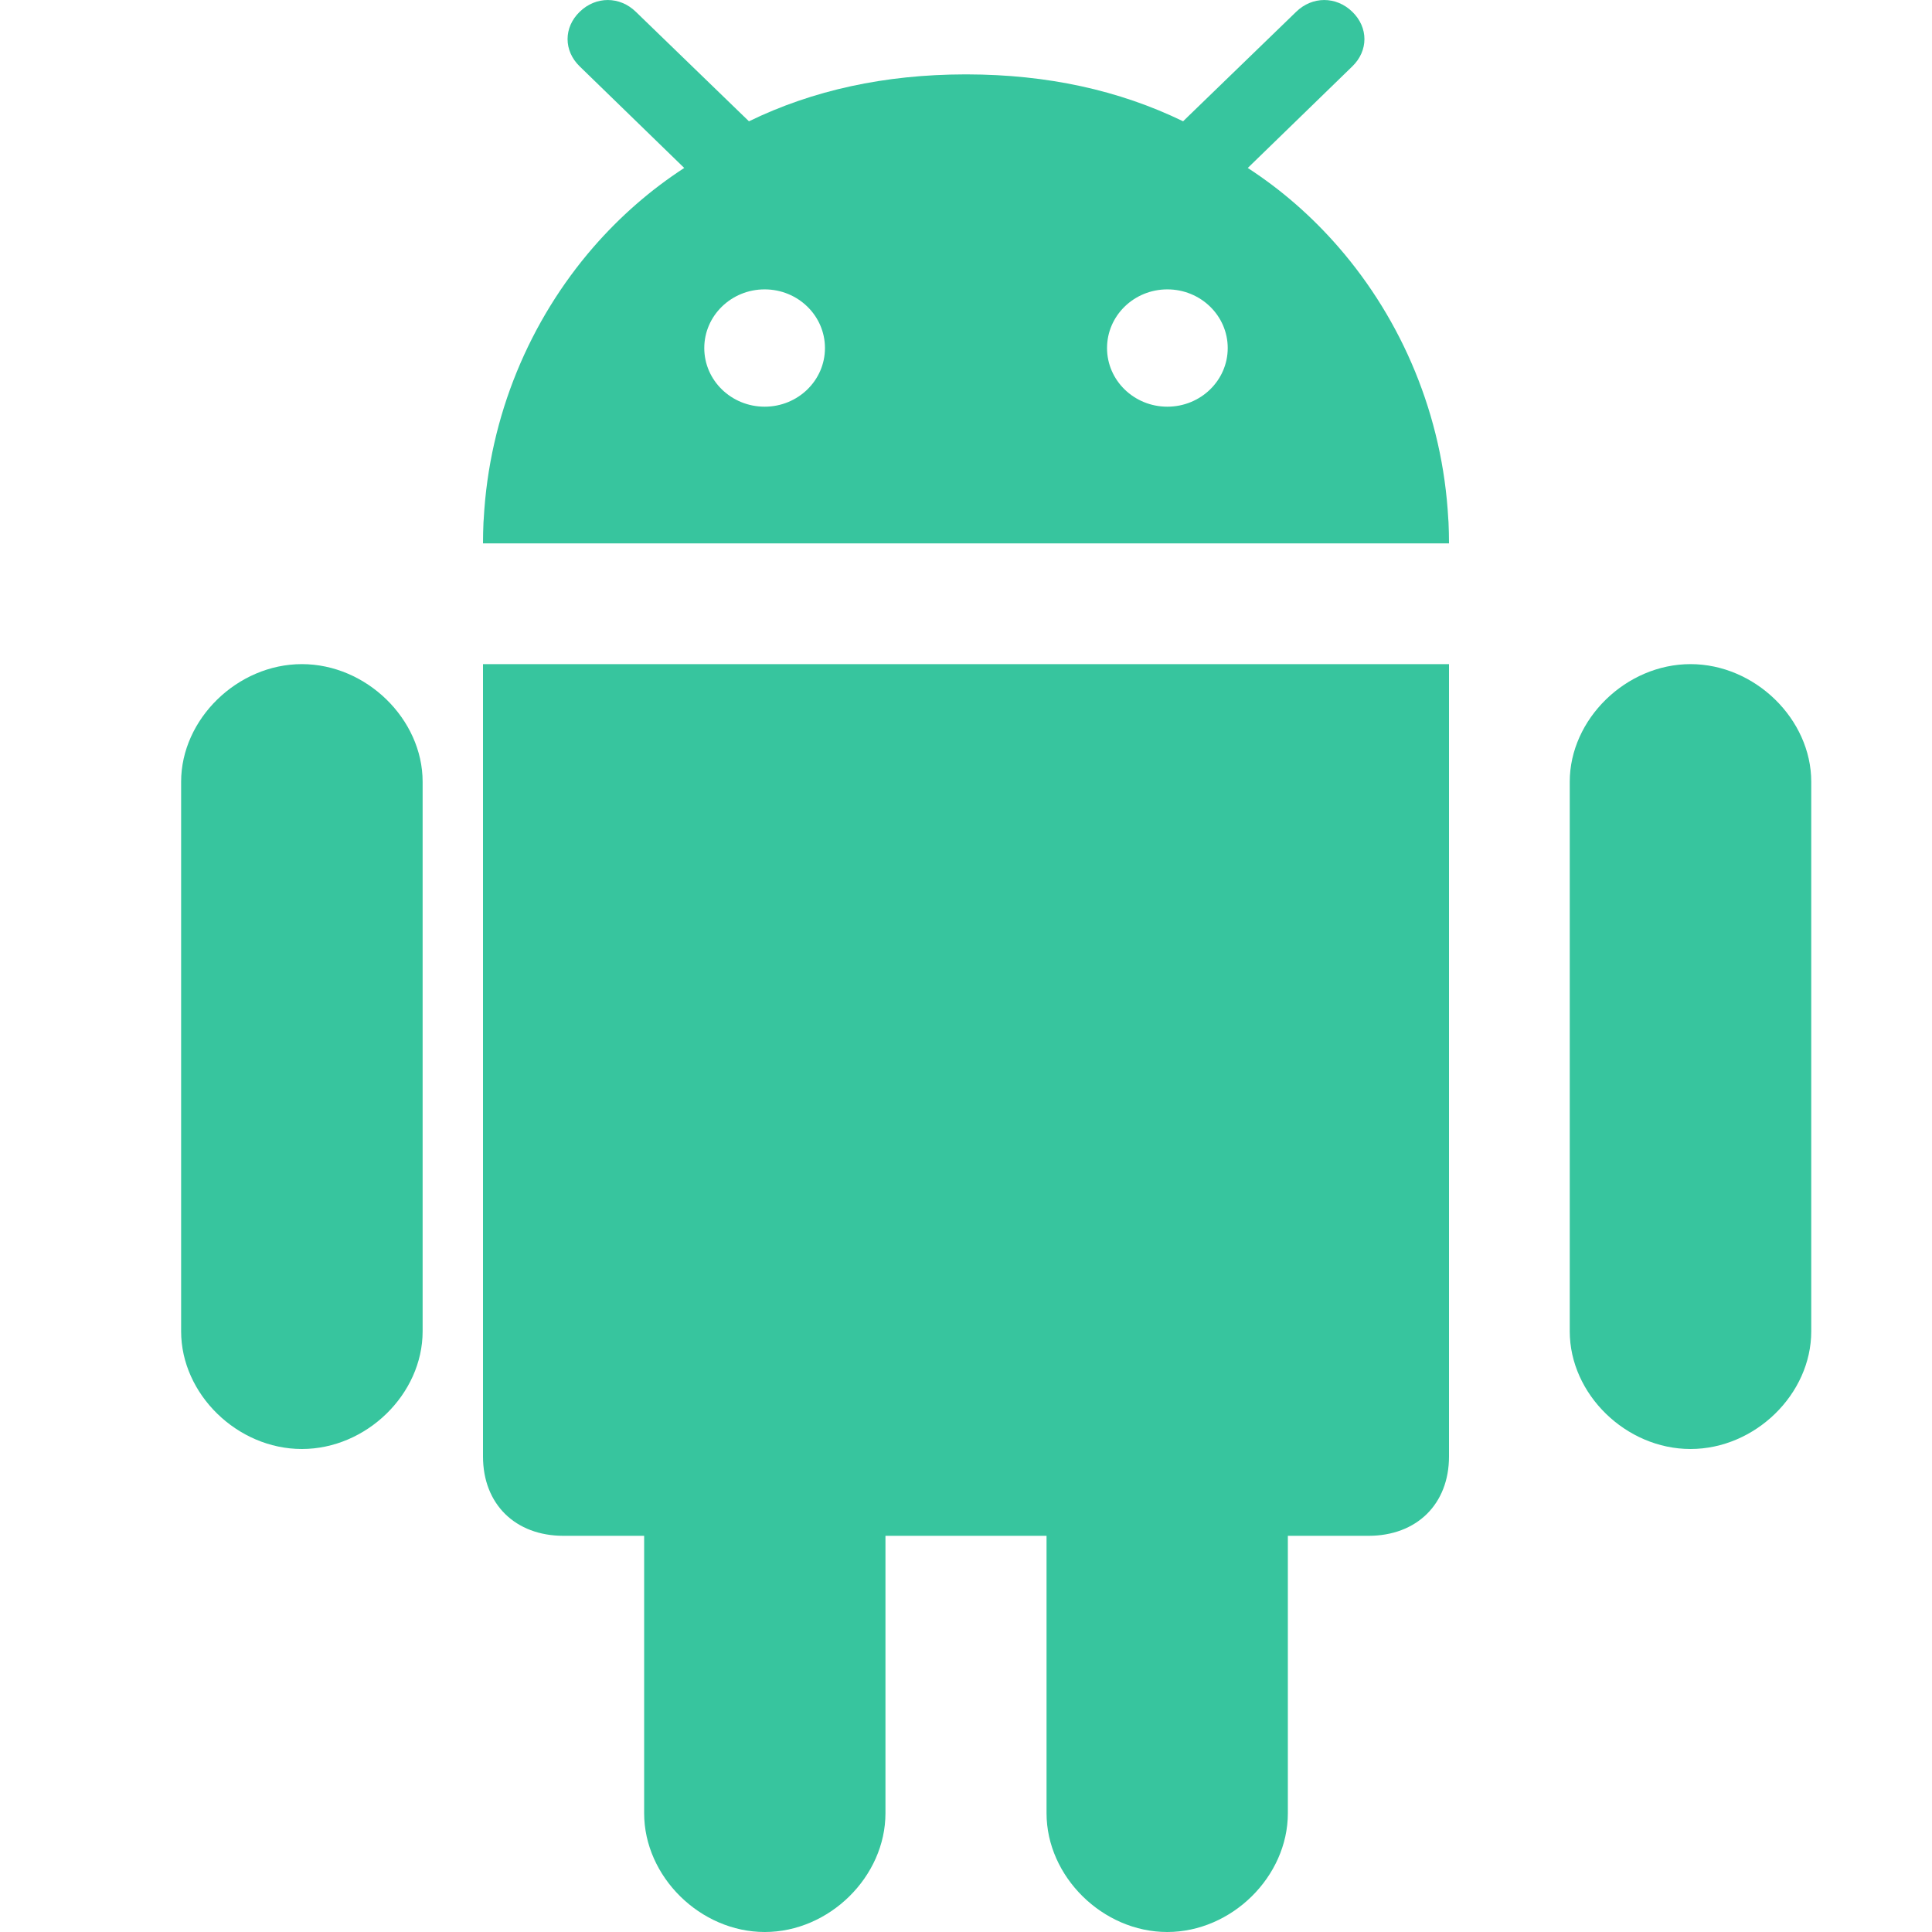 <svg width="32" height="32" viewBox="0 0 32 32" fill="none" xmlns="http://www.w3.org/2000/svg">
<path d="M19.333 32C20.4 32 21.331 31.083 21.331 30.032V25.438H22.666C23.466 25.438 24 24.912 24 24.124V11H8V24.124C8 24.912 8.534 25.438 9.334 25.438H10.669V30.032C10.669 31.084 11.6 32 12.667 32C13.735 32 14.666 31.084 14.666 30.032V25.438H17.334V30.032C17.334 31.083 18.265 32 19.333 32Z" fill="#37C59E"/>
<path d="M28 24C29.069 24 30 23.092 30 22.051V12.948C30 11.912 29.069 11 28 11C26.932 11 26 11.912 26 12.948V22.051C26 23.092 26.931 24 28 24Z" fill="#37C59E"/>
<path d="M5 24C6.068 24 7 23.092 7 22.051V12.948C7 11.912 6.069 11 5 11C3.931 11 3 11.912 3 12.948V22.051C3 23.092 3.931 24 5 24Z" fill="#37C59E"/>
<path d="M22.399 0.196C22.132 -0.065 21.735 -0.065 21.468 0.196L19.678 1.929L19.596 2.009C18.534 1.493 17.345 1.235 16.02 1.232C16.013 1.232 16.007 1.232 16 1.232H16C15.993 1.232 15.987 1.232 15.98 1.232C14.655 1.235 13.466 1.493 12.405 2.009L12.322 1.929L10.532 0.196C10.265 -0.065 9.868 -0.065 9.601 0.196C9.334 0.455 9.334 0.84 9.601 1.099L11.333 2.782C10.775 3.144 10.269 3.587 9.829 4.093C8.776 5.306 8.104 6.885 8.012 8.596C8.011 8.614 8.009 8.631 8.008 8.649C8.003 8.765 8 8.882 8 9H24C24 8.882 23.997 8.765 23.992 8.649C23.991 8.631 23.989 8.614 23.988 8.596C23.896 6.885 23.224 5.306 22.171 4.094C21.731 3.587 21.225 3.144 20.667 2.782L22.399 1.099C22.666 0.84 22.666 0.455 22.399 0.196ZM12.665 6.736C12.113 6.736 11.665 6.301 11.665 5.765C11.665 5.228 12.113 4.793 12.665 4.793C13.217 4.793 13.664 5.228 13.664 5.765C13.664 6.301 13.217 6.736 12.665 6.736ZM19.335 6.736C18.783 6.736 18.336 6.301 18.336 5.765C18.336 5.228 18.783 4.793 19.335 4.793C19.887 4.793 20.335 5.228 20.335 5.765C20.335 6.301 19.887 6.736 19.335 6.736Z" fill="#37C59E"/>
</svg>
